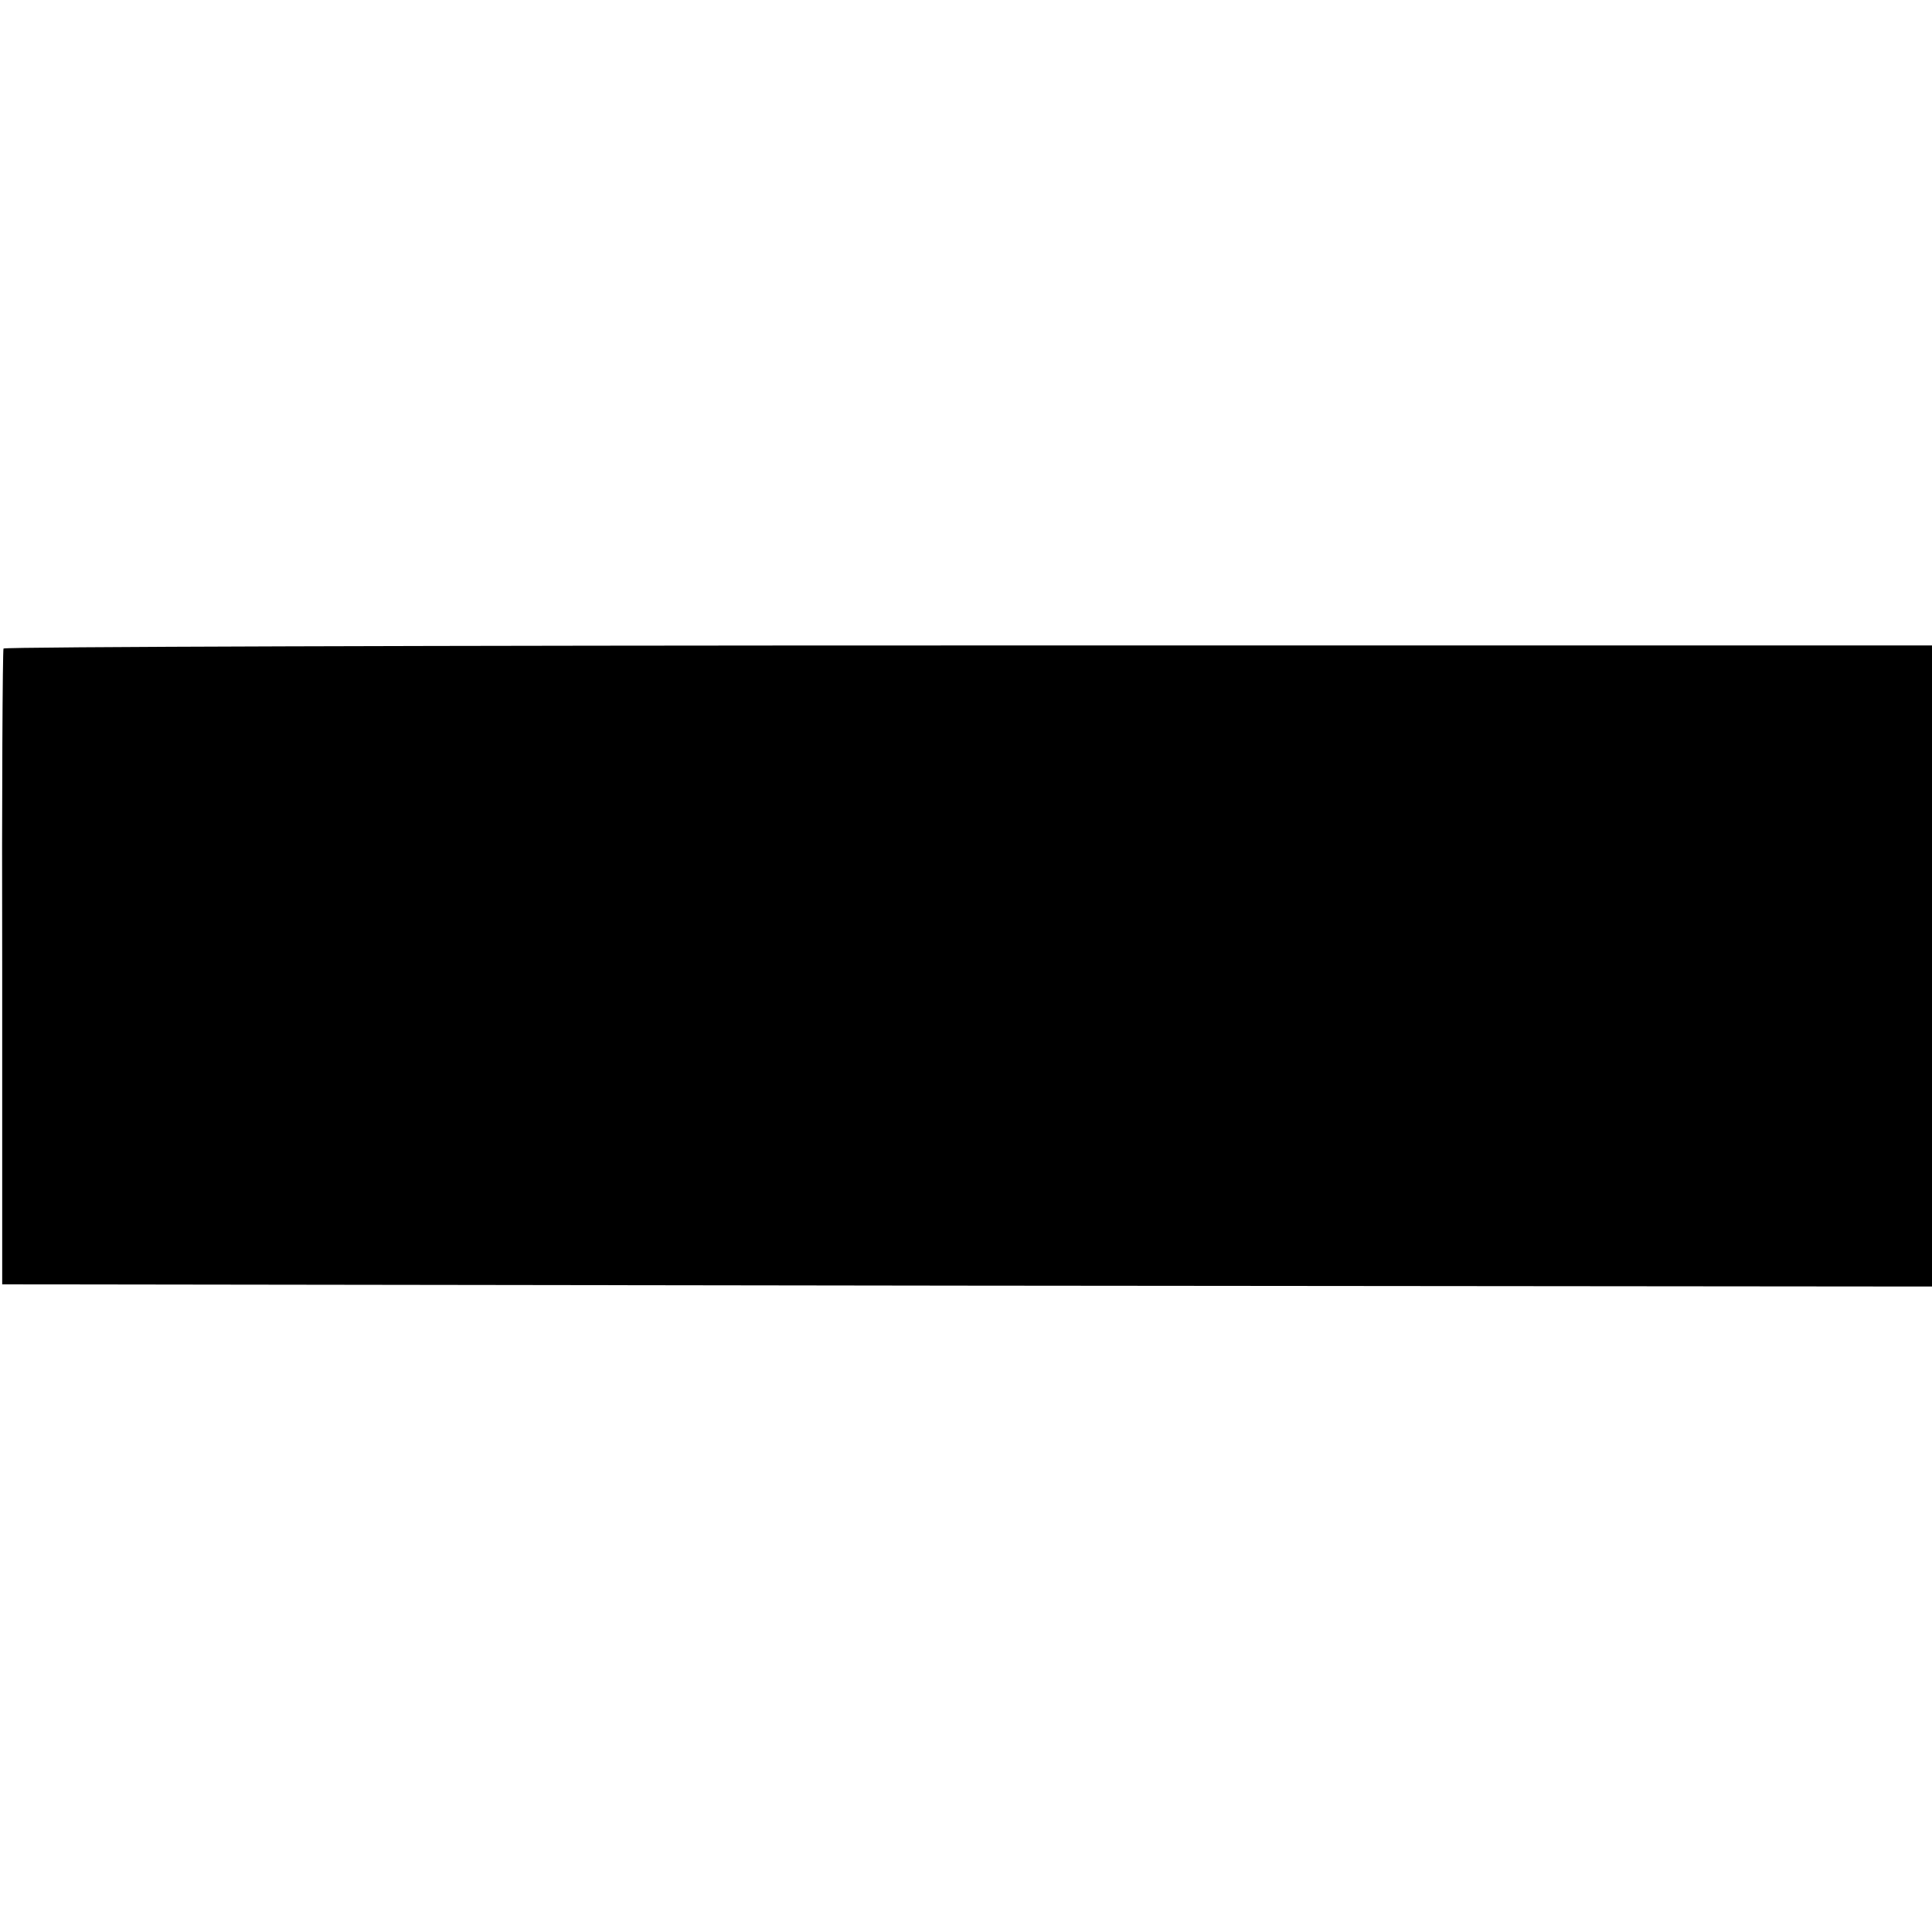 <?xml version="1.0" standalone="no"?>
<!DOCTYPE svg PUBLIC "-//W3C//DTD SVG 20010904//EN"
 "http://www.w3.org/TR/2001/REC-SVG-20010904/DTD/svg10.dtd">
<svg version="1.0" xmlns="http://www.w3.org/2000/svg"
 width="440pt" height="440pt" viewBox="0 0 440 440"
 preserveAspectRatio="xMidYMid meet">
<g transform="translate(0,440) scale(0.1,-0.1)"
fill="#000000" stroke="none">
<path d="M8 2923 c-2 -5 -4 -332 -3 -728 l0 -720 2198 -3 2197 -2 0 730 0 730
-2194 0 c-1207 0 -2196 -3 -2198 -7z"/>
</g>
</svg>
